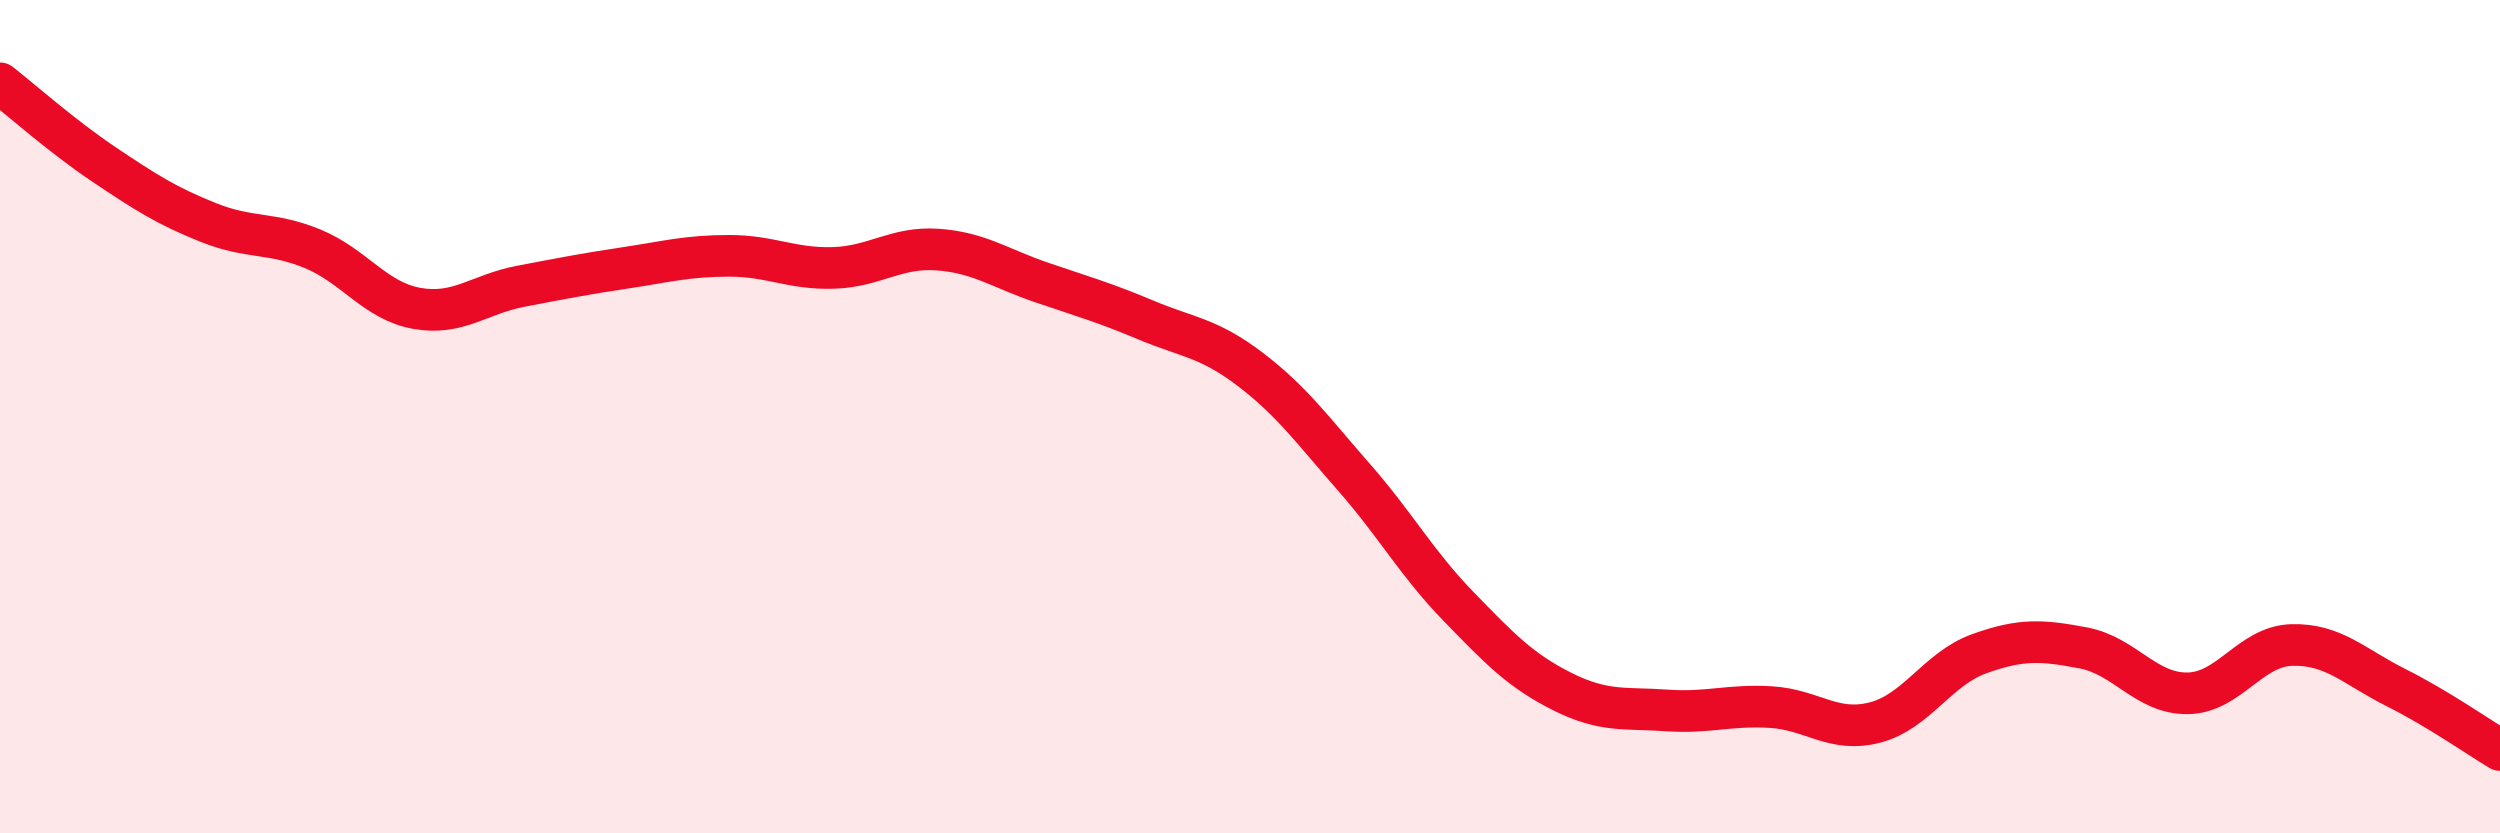 
    <svg width="60" height="20" viewBox="0 0 60 20" xmlns="http://www.w3.org/2000/svg">
      <path
        d="M 0,2 C 0.5,2.39 1.5,3.28 2.5,3.95 C 3.5,4.62 4,4.94 5,5.34 C 6,5.74 6.5,5.56 7.5,5.97 C 8.5,6.38 9,7.22 10,7.4 C 11,7.58 11.5,7.06 12.5,6.87 C 13.5,6.68 14,6.58 15,6.43 C 16,6.28 16.5,6.14 17.5,6.14 C 18.5,6.14 19,6.46 20,6.43 C 21,6.4 21.5,5.92 22.5,5.99 C 23.5,6.06 24,6.44 25,6.78 C 26,7.12 26.5,7.26 27.5,7.68 C 28.5,8.1 29,8.1 30,8.86 C 31,9.62 31.5,10.32 32.5,11.46 C 33.5,12.6 34,13.52 35,14.55 C 36,15.58 36.5,16.1 37.5,16.6 C 38.5,17.1 39,16.98 40,17.05 C 41,17.12 41.5,16.91 42.5,16.97 C 43.5,17.03 44,17.6 45,17.34 C 46,17.08 46.5,16.05 47.5,15.69 C 48.5,15.33 49,15.36 50,15.55 C 51,15.74 51.5,16.65 52.5,16.64 C 53.5,16.63 54,15.51 55,15.48 C 56,15.45 56.5,16 57.5,16.5 C 58.5,17 59.5,17.7 60,18L60 20L0 20Z"
        fill="#EB0A25"
        opacity="0.1"
        stroke-linecap="round"
        stroke-linejoin="round"
      />
      <path
        d="M 0,2 C 0.5,2.39 1.5,3.28 2.5,3.95 C 3.5,4.62 4,4.94 5,5.34 C 6,5.74 6.5,5.56 7.5,5.97 C 8.5,6.38 9,7.22 10,7.4 C 11,7.58 11.5,7.06 12.5,6.87 C 13.5,6.68 14,6.58 15,6.43 C 16,6.28 16.5,6.14 17.5,6.14 C 18.5,6.14 19,6.46 20,6.43 C 21,6.4 21.5,5.92 22.5,5.99 C 23.5,6.06 24,6.44 25,6.78 C 26,7.12 26.5,7.26 27.5,7.68 C 28.5,8.1 29,8.1 30,8.86 C 31,9.62 31.5,10.32 32.5,11.46 C 33.5,12.6 34,13.52 35,14.55 C 36,15.58 36.5,16.1 37.5,16.6 C 38.5,17.1 39,16.98 40,17.05 C 41,17.12 41.5,16.91 42.5,16.97 C 43.5,17.03 44,17.6 45,17.34 C 46,17.08 46.5,16.05 47.5,15.69 C 48.5,15.33 49,15.36 50,15.55 C 51,15.74 51.5,16.65 52.5,16.64 C 53.5,16.63 54,15.51 55,15.48 C 56,15.45 56.5,16 57.5,16.5 C 58.5,17 59.5,17.7 60,18"
        stroke="#EB0A25"
        stroke-width="1"
        fill="none"
        stroke-linecap="round"
        stroke-linejoin="round"
      />
    </svg>
  